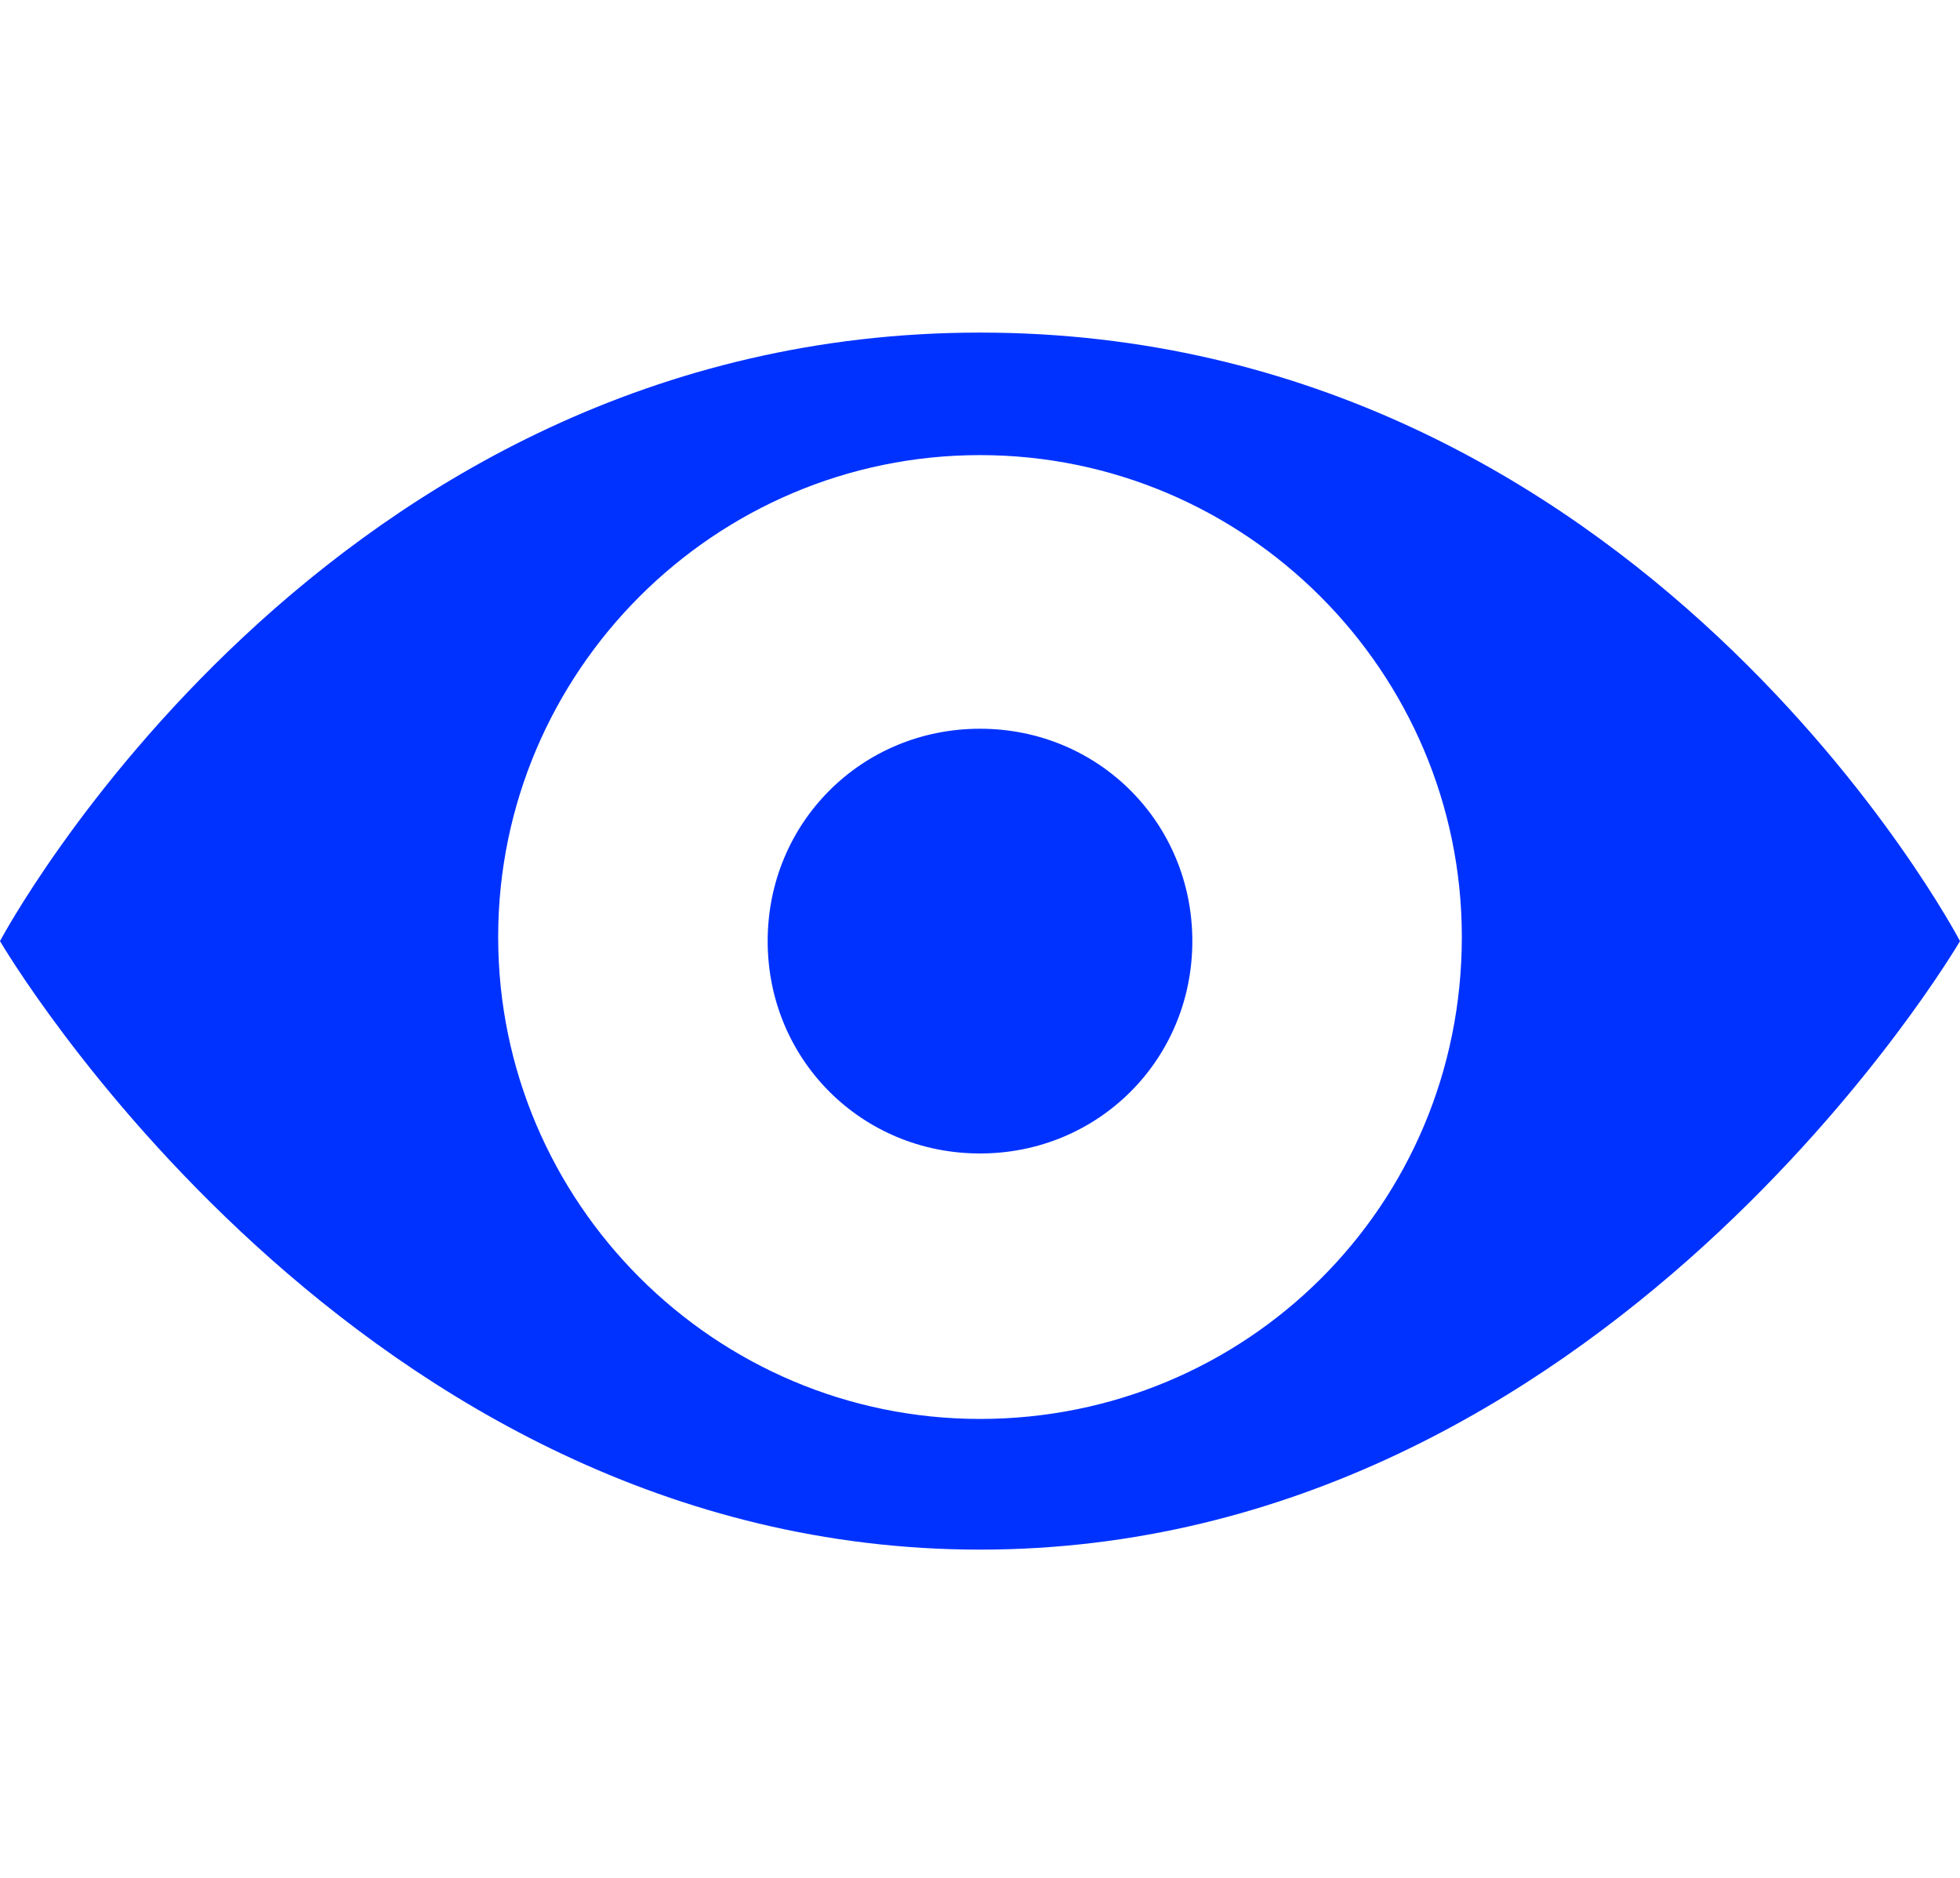 <?xml version="1.0" encoding="utf-8"?>
<!-- Generator: Adobe Illustrator 25.0.0, SVG Export Plug-In . SVG Version: 6.00 Build 0)  -->
<svg version="1.1" xmlns="http://www.w3.org/2000/svg" xmlns:xlink="http://www.w3.org/1999/xlink" x="0px" y="0px"
	 viewBox="0 0 48 29.7" style="enable-background:new 0 0 48 29.7;" xml:space="preserve" width="31">
<style type="text/css">
	.st0{fill:#0032ff;}
</style>
<g>
	<path class="st0" d="M24,0C7.9,0,0,14.9,0,14.9s8.7,14.9,24,14.9c15.3,0,24-14.9,24-14.9S40.2,0,24,0z M24,26.6
		c-6.5,0-11.8-5.3-11.8-11.8c0-6.5,5.3-11.8,11.8-11.8c6.5,0,11.8,5.3,11.8,11.8C35.8,21.4,30.5,26.6,24,26.6z"/>
	<path class="st0" d="M24,9.7c-2.9,0-5.2,2.3-5.2,5.2c0,2.9,2.3,5.2,5.2,5.2s5.2-2.3,5.2-5.2C29.2,12,26.9,9.7,24,9.7z"/>
</g>
</svg>
